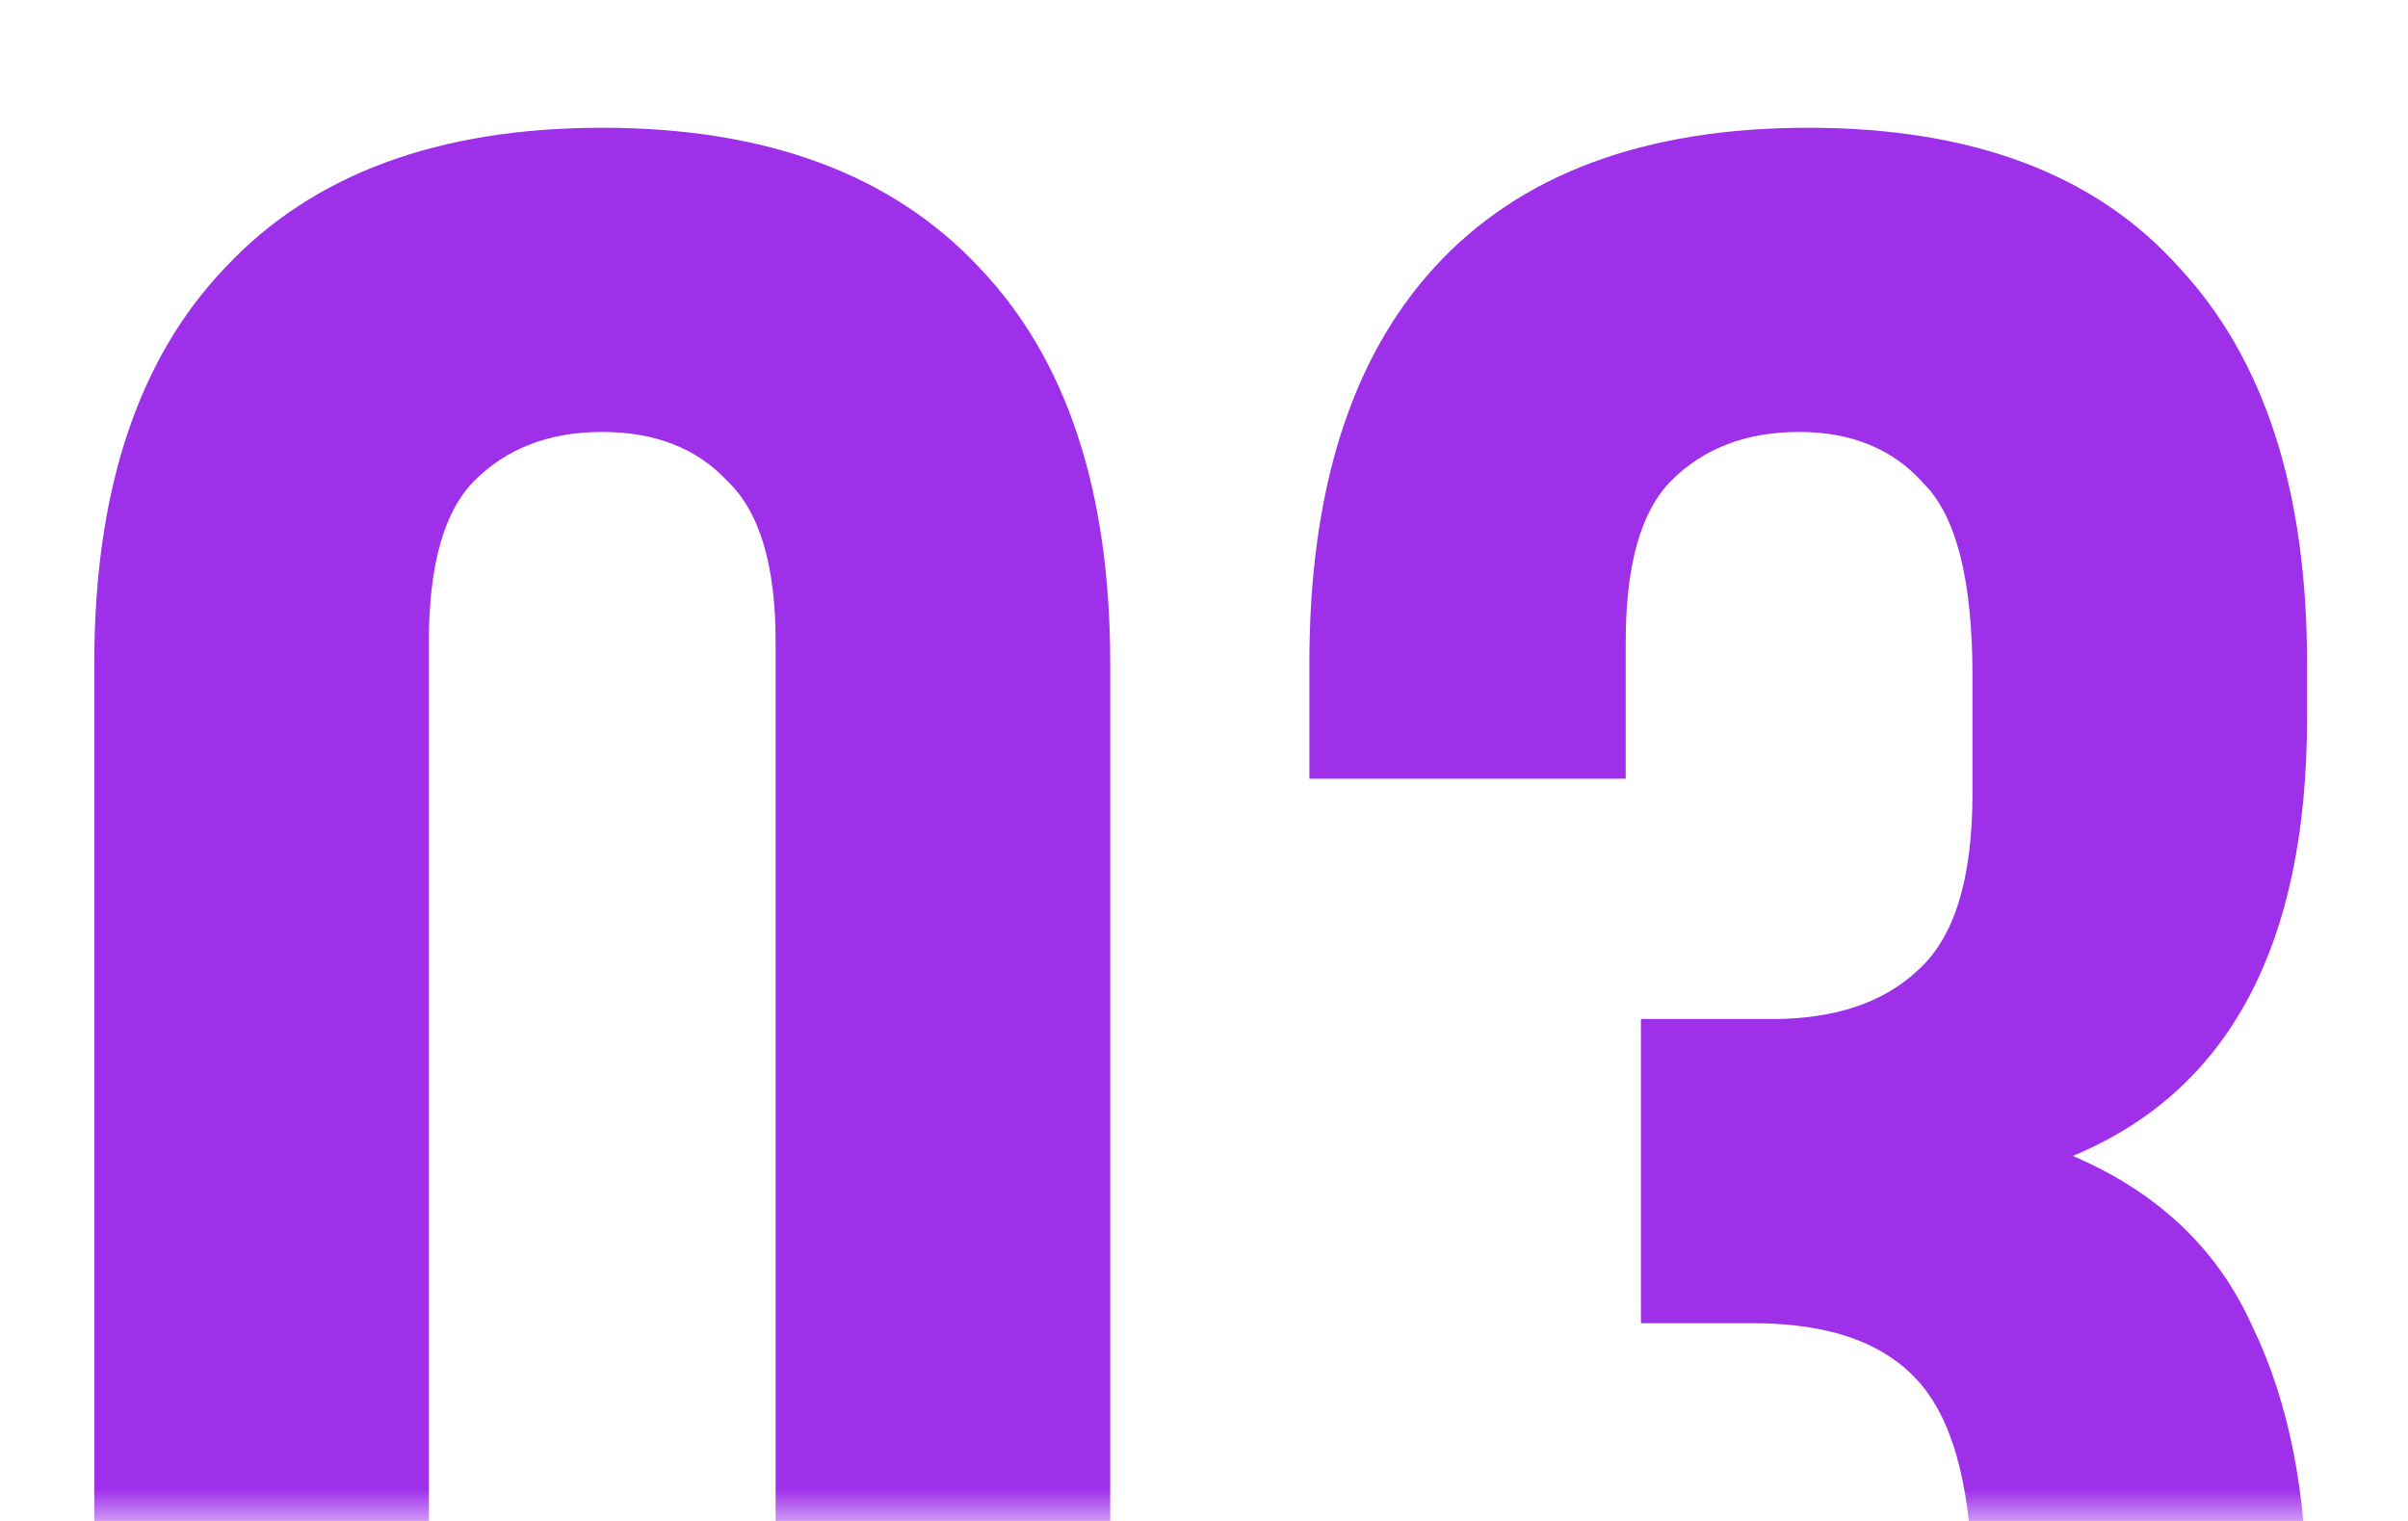 <?xml version="1.0" encoding="UTF-8"?> <svg xmlns="http://www.w3.org/2000/svg" width="38" height="24" viewBox="0 0 38 24" fill="none"> <mask id="mask0_2015_263" style="mask-type:alpha" maskUnits="userSpaceOnUse" x="0" y="0" width="38" height="24"> <rect width="38" height="24" fill="white"></rect> </mask> <g mask="url(#mask0_2015_263)"> <path d="M6.768 28.272C6.768 29.488 7.008 30.352 7.488 30.864C8 31.344 8.672 31.584 9.504 31.584C10.336 31.584 10.992 31.344 11.472 30.864C11.984 30.352 12.24 29.488 12.24 28.272V10.128C12.24 8.912 11.984 8.064 11.472 7.584C10.992 7.072 10.336 6.816 9.504 6.816C8.672 6.816 8 7.072 7.488 7.584C7.008 8.064 6.768 8.912 6.768 10.128V28.272ZM1.488 10.464C1.488 7.744 2.176 5.664 3.552 4.224C4.928 2.752 6.912 2.016 9.504 2.016C12.096 2.016 14.08 2.752 15.456 4.224C16.832 5.664 17.52 7.744 17.52 10.464V27.936C17.52 30.656 16.832 32.752 15.456 34.224C14.08 35.664 12.096 36.384 9.504 36.384C6.912 36.384 4.928 35.664 3.552 34.224C2.176 32.752 1.488 30.656 1.488 27.936V10.464ZM31.127 10.656C31.127 9.152 30.871 8.144 30.359 7.632C29.879 7.088 29.223 6.816 28.391 6.816C27.559 6.816 26.887 7.072 26.375 7.584C25.895 8.064 25.655 8.912 25.655 10.128V12.288H20.663V10.464C20.663 7.744 21.319 5.664 22.631 4.224C23.975 2.752 25.943 2.016 28.535 2.016C31.127 2.016 33.079 2.752 34.391 4.224C35.735 5.664 36.407 7.744 36.407 10.464V11.328C36.407 14.912 35.175 17.216 32.711 18.24C34.055 18.816 34.999 19.712 35.543 20.928C36.119 22.112 36.407 23.568 36.407 25.296V27.936C36.407 30.656 35.735 32.752 34.391 34.224C33.079 35.664 31.127 36.384 28.535 36.384C25.943 36.384 23.975 35.664 22.631 34.224C21.319 32.752 20.663 30.656 20.663 27.936V25.152H25.655V28.272C25.655 29.488 25.895 30.352 26.375 30.864C26.887 31.344 27.559 31.584 28.391 31.584C29.223 31.584 29.879 31.328 30.359 30.816C30.871 30.304 31.127 29.296 31.127 27.792V25.152C31.127 23.584 30.855 22.48 30.311 21.84C29.767 21.2 28.887 20.88 27.671 20.88H25.895V16.08H27.959C28.951 16.08 29.719 15.824 30.263 15.312C30.839 14.8 31.127 13.872 31.127 12.528V10.656Z" fill="#9E30EA"></path> </g> </svg> 